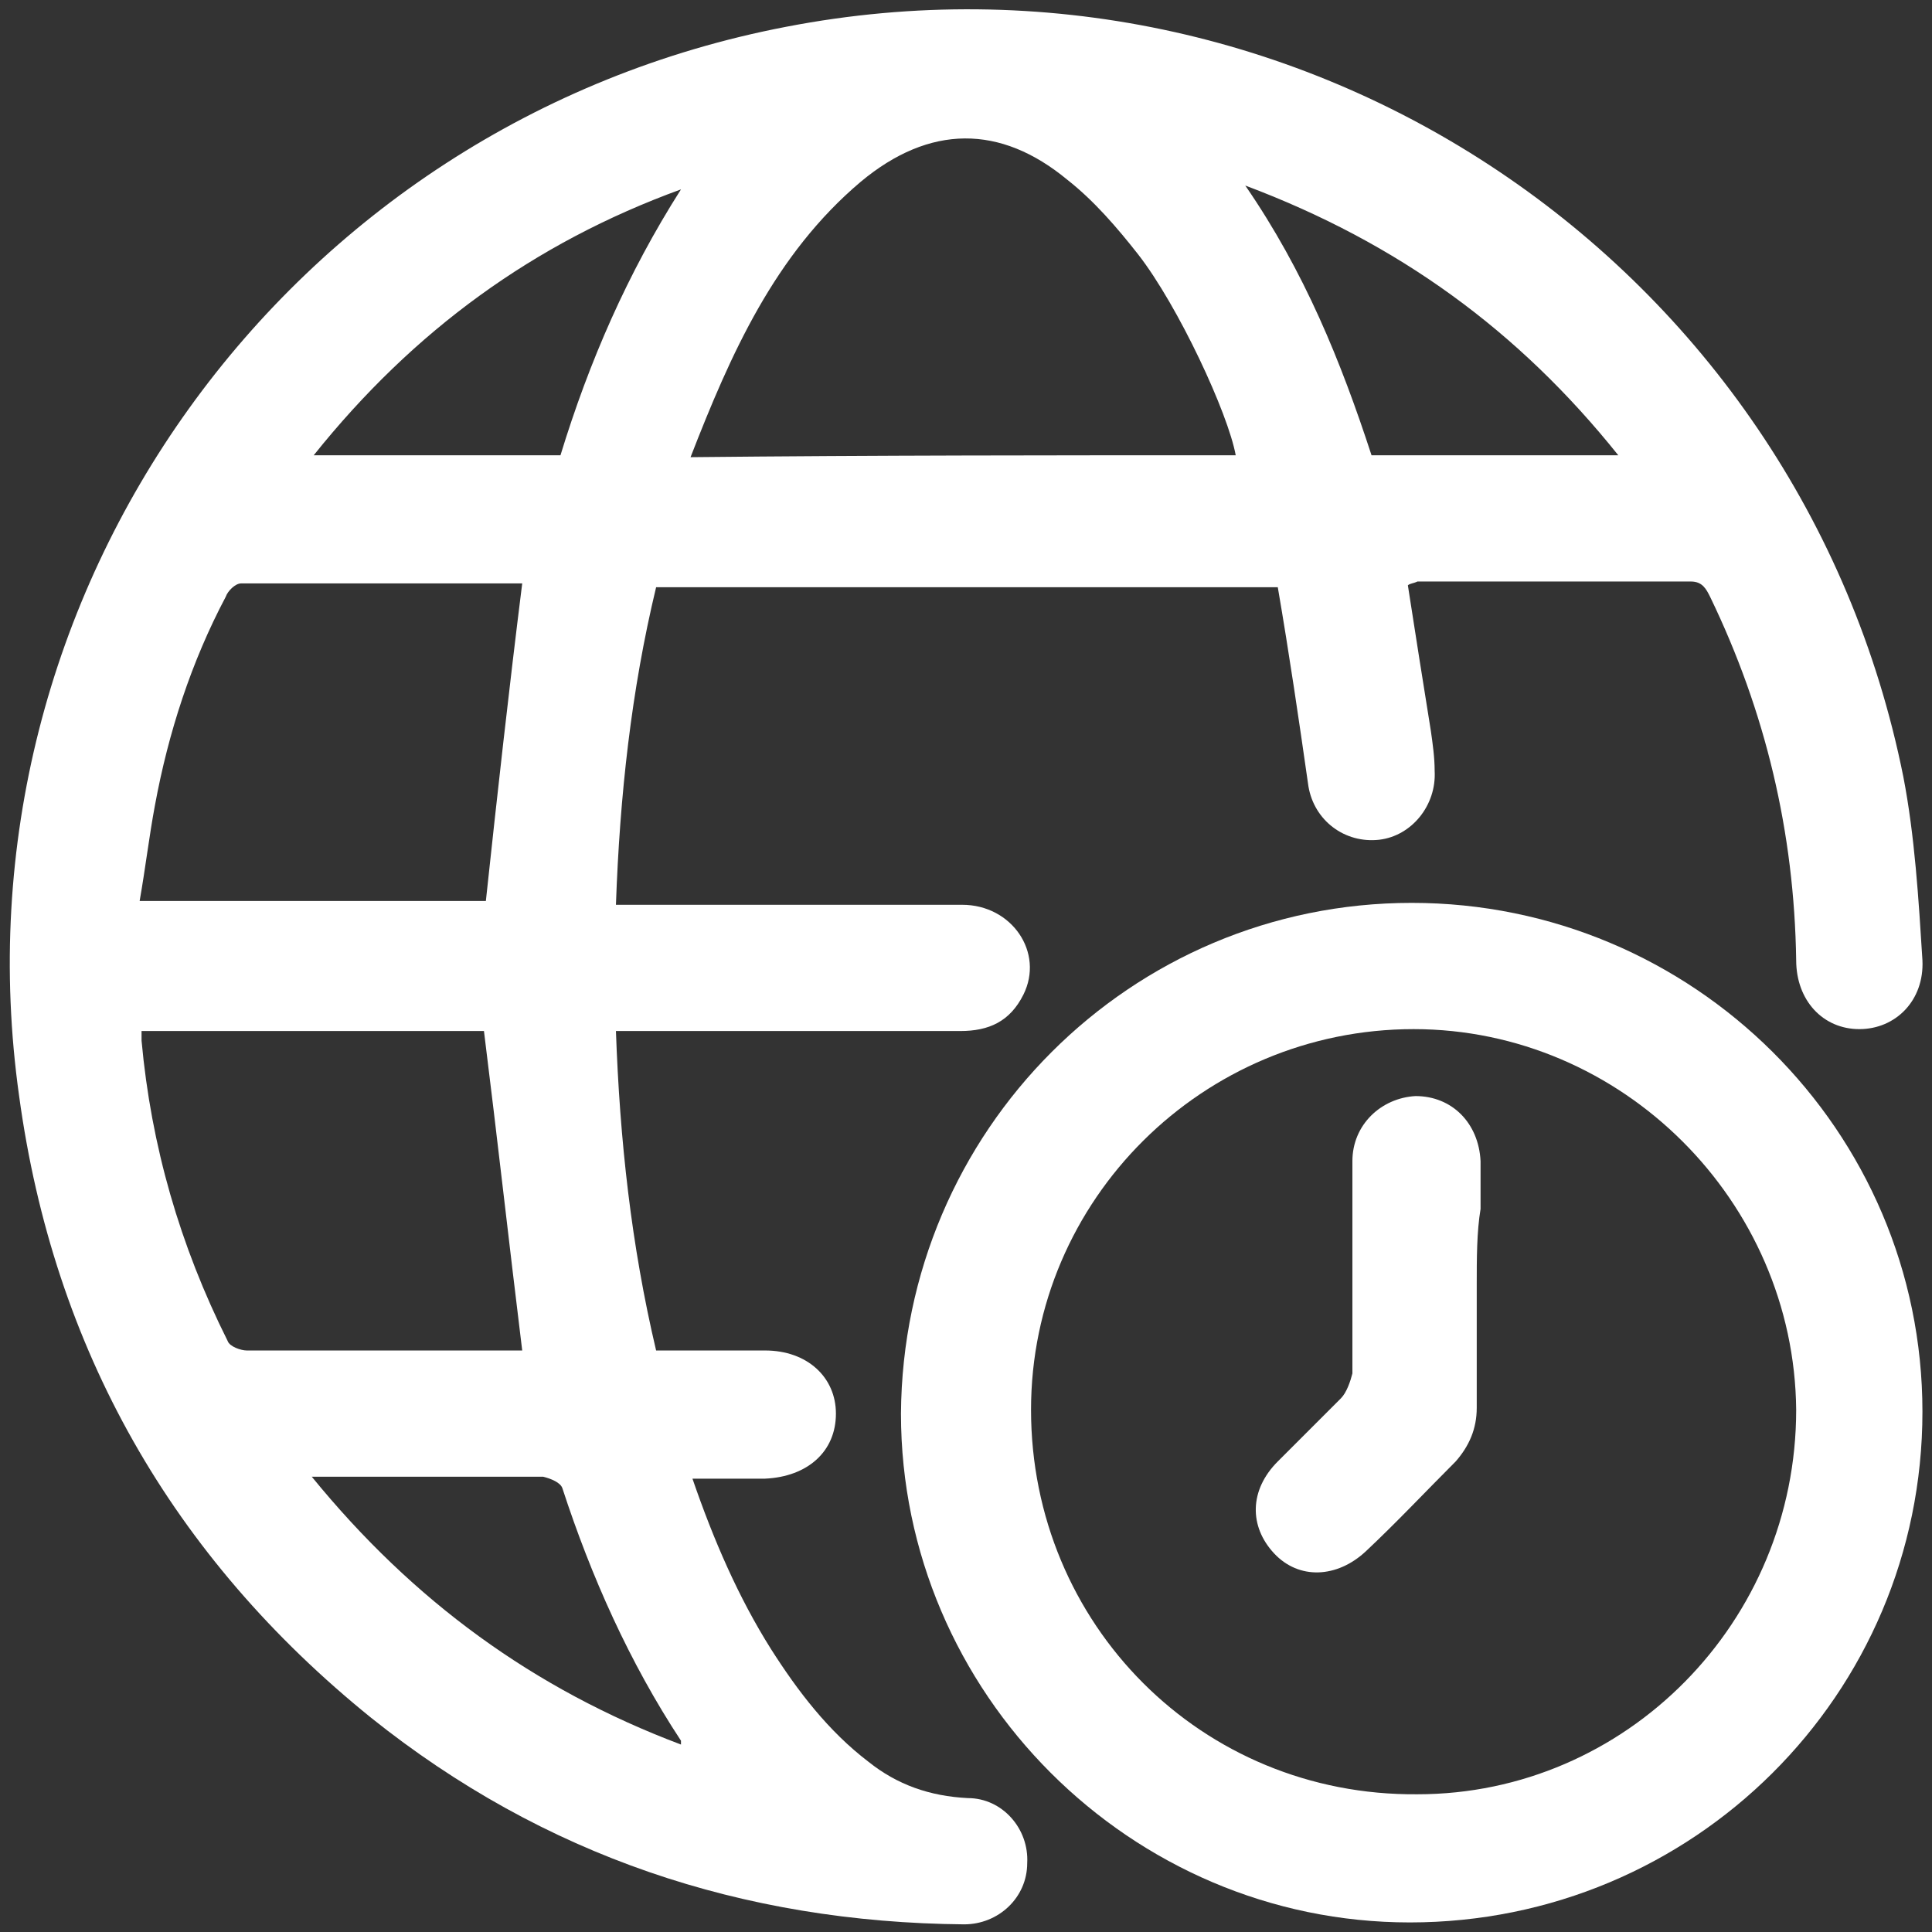 <svg xmlns="http://www.w3.org/2000/svg" xmlns:xlink="http://www.w3.org/1999/xlink" id="Layer_1" x="0px" y="0px" viewBox="0 0 101 101" style="enable-background:new 0 0 101 101;" xml:space="preserve"><rect x="0" y="0" width="101" height="101" fill="#333333" stroke="none"/><style type="text/css">	.st0{fill:#FFFFFF;}</style><g>	<path class="st0" d="M73.6,30.6c0.4,2.6,0.8,5.1,1.2,7.6c0.1,0.7,0.2,1.4,0.2,2.1c0.1,1.8-1.2,3.4-2.9,3.6c-1.8,0.2-3.4-1-3.7-2.8  c-0.5-3.5-1-6.9-1.6-10.4c-10.9,0-21.6,0-32.5,0c-1.3,5.4-1.9,10.9-2.1,16.6c0.4,0,0.8,0,1.1,0c5.7,0,11.3,0,17,0  c2.6,0,4.3,2.5,3.2,4.7c-0.7,1.4-1.8,1.9-3.3,1.9c-5.6,0-11.2,0-16.8,0c-0.4,0-0.7,0-1.2,0c0.2,5.7,0.8,11.2,2.1,16.7  c1.9,0,3.8,0,5.7,0c2.2,0,3.7,1.4,3.7,3.3c0,2-1.5,3.3-3.7,3.4c-1.2,0-2.5,0-3.8,0c1.1,3.2,2.4,6.2,4.1,8.9c1.4,2.2,3,4.3,5.1,5.9  c1.5,1.2,3.2,1.8,5.2,1.9c1.8,0,3.2,1.6,3.1,3.4c0,1.8-1.5,3.2-3.3,3.2c-11.6-0.1-22-3.6-31-10.8C9,81.4,2.8,70.5,1,57.3  C-2.7,31,15,6.4,41.1,1.4c26.9-5.2,53,12.3,58.4,39.2c0.6,3.1,0.8,6.4,1,9.6c0.1,2.1-1.4,3.6-3.3,3.6c-1.9,0-3.3-1.5-3.3-3.6  c-0.1-6.7-1.6-13-4.5-19c-0.2-0.4-0.4-0.8-1-0.8c-4.8,0-9.5,0-14.3,0C73.9,30.5,73.7,30.5,73.6,30.6z M64.6,23.8  c-0.4-2.2-3-7.8-5.1-10.5c-1.1-1.4-2.3-2.8-3.7-3.9c-3.5-2.9-7.2-2.9-10.8,0.1c-4.5,3.8-6.8,9-8.9,14.4  C45.8,23.8,55.2,23.8,64.6,23.8z M27.3,30.5c-4.8,0-9.8,0-14.7,0c-0.3,0-0.7,0.4-0.8,0.7c-1.8,3.4-3,7.1-3.7,10.9  c-0.3,1.6-0.5,3.3-0.8,5c6.2,0,12.2,0,18.1,0C26,41.5,26.6,36.1,27.3,30.5z M25.3,53.9c-5.9,0-11.9,0-17.9,0c0,0.2,0,0.3,0,0.5  c0.5,5.5,2,10.7,4.5,15.7c0.1,0.3,0.7,0.5,1,0.5c2.9,0,5.8,0,8.7,0c1.9,0,3.9,0,5.7,0C26.6,64.9,26,59.5,25.3,53.9z M35.6,9.9  c-7.7,2.8-14,7.4-19.2,13.9c4.4,0,8.6,0,12.9,0C30.8,18.9,32.8,14.3,35.6,9.9z M84.6,23.8c-5.2-6.5-11.5-11.1-19.5-14.1  c3.1,4.5,5,9.2,6.6,14.1C76,23.8,80.2,23.8,84.6,23.8z M35.6,91.2c0-0.1,0-0.2,0-0.2c-2.7-4.1-4.7-8.6-6.2-13.2  c-0.1-0.3-0.6-0.5-1-0.6c-3,0-6,0-9,0c-1,0-1.9,0-3.1,0C21.6,83.7,27.9,88.3,35.6,91.2z"></path>	<path class="st0" d="M73.8,47.2c14.7,0,26.7,11.9,26.7,26.6c0,14.8-12,26.7-26.8,26.7c-14.6,0-26.6-12-26.6-26.6  C47.2,59.1,59.1,47.2,73.8,47.2z M73.9,53.8c-11,0-20,8.9-20,19.9c0,11.2,8.9,20.2,20.2,20.1c10.9,0,19.8-9,19.8-20.1  C93.8,62.8,84.8,53.8,73.9,53.8z"></path>	<path class="st0" d="M77.2,67.2c0,2.1,0,4.2,0,6.4c0,1.1-0.4,2-1.1,2.8c-1.6,1.6-3.1,3.2-4.7,4.7c-1.5,1.4-3.5,1.5-4.8,0.1  c-1.3-1.4-1.3-3.3,0.2-4.8c1.1-1.1,2.2-2.2,3.3-3.3c0.3-0.3,0.5-0.9,0.6-1.3c0-3.7,0-7.4,0-11.1c0-1.9,1.5-3.3,3.3-3.4  c1.9,0,3.3,1.4,3.4,3.4c0,0.8,0,1.7,0,2.5C77.2,64.4,77.2,65.8,77.2,67.2z"></path></g></svg>
